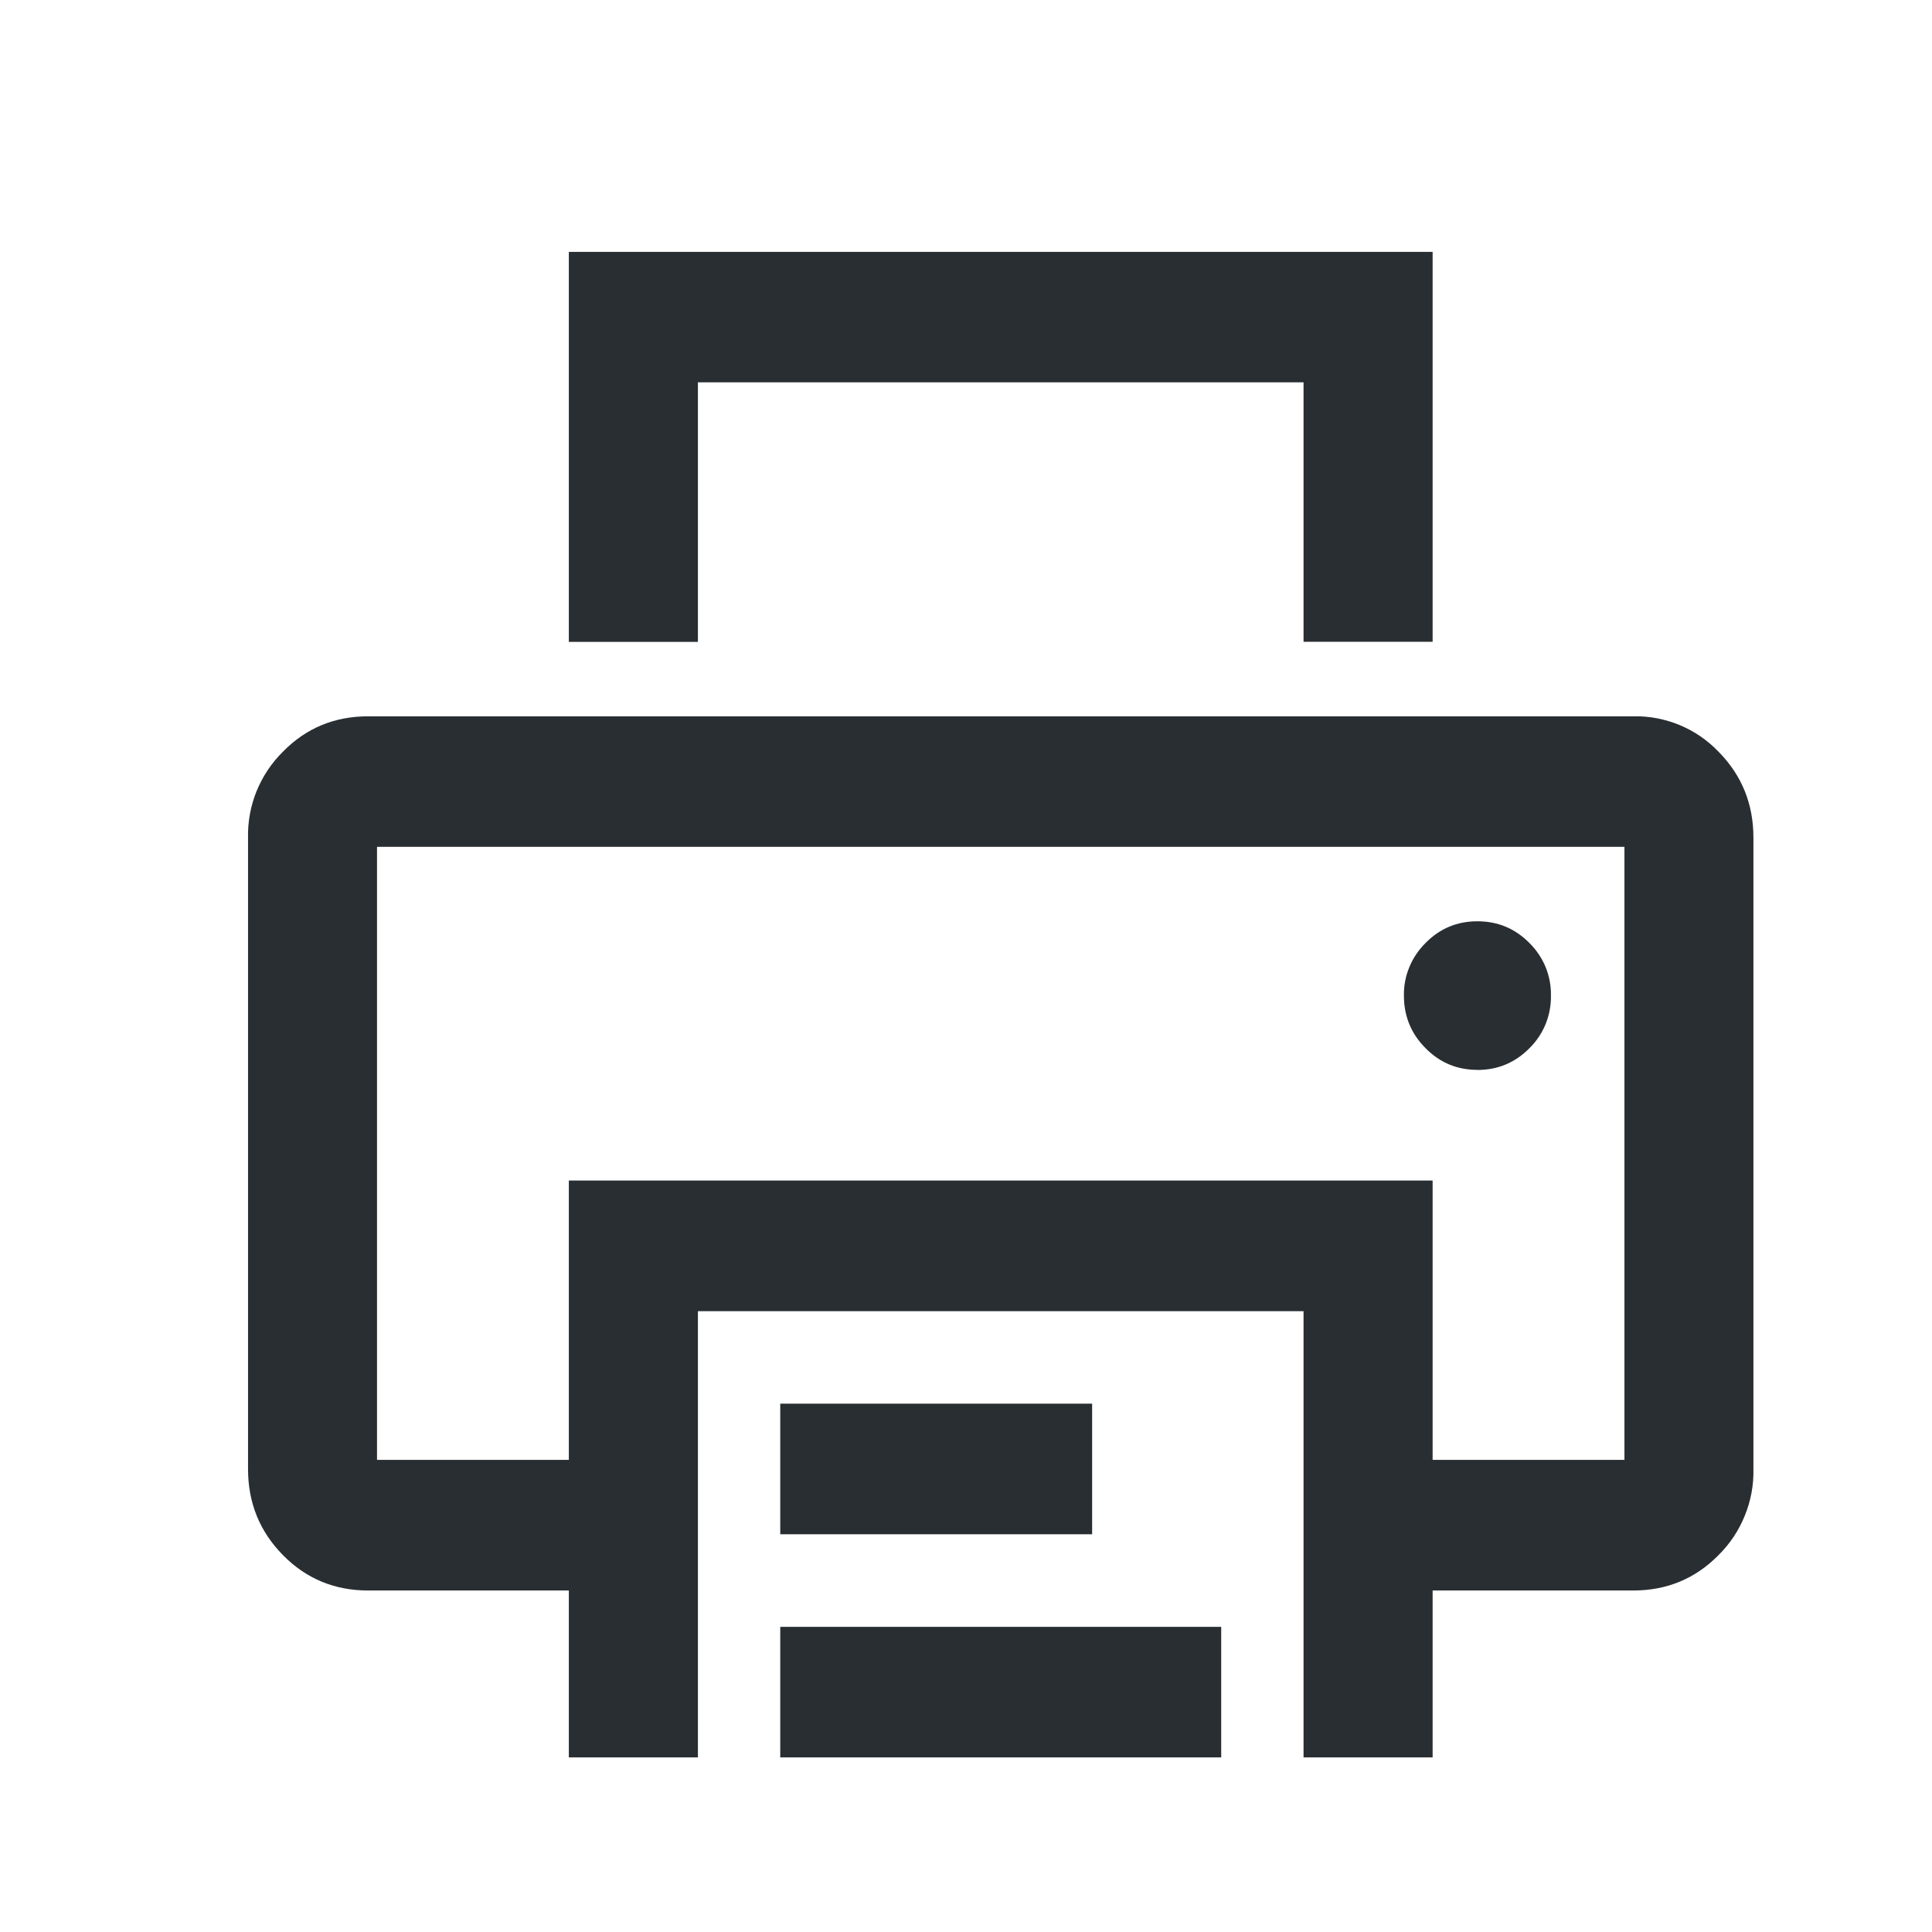 <svg width="21" height="21" viewBox="0 0 21 21" fill="none" xmlns="http://www.w3.org/2000/svg">
<path d="M7.586 6.977V4.156H14.169V6.976H15.572V2.738H6.183V6.977H7.586ZM7.586 19.102V14.252H14.169V19.102H15.572V17.288H17.754C18.117 17.288 18.427 17.16 18.679 16.904C18.803 16.782 18.9 16.636 18.965 16.475C19.031 16.314 19.063 16.141 19.059 15.967V9.106C19.059 8.738 18.932 8.426 18.679 8.17C18.56 8.046 18.416 7.947 18.257 7.881C18.097 7.815 17.926 7.782 17.754 7.786H4.001C3.637 7.786 3.328 7.913 3.076 8.17C2.952 8.292 2.855 8.438 2.789 8.599C2.724 8.76 2.692 8.933 2.696 9.106V15.967C2.696 16.336 2.823 16.647 3.076 16.904C3.328 17.16 3.637 17.288 4.001 17.288H6.183V19.102H7.586ZM6.183 15.868H4.098V9.205H17.657V15.868H15.572V12.832H6.183V15.868ZM16.059 11.63C16.28 11.63 16.468 11.551 16.624 11.394C16.7 11.319 16.76 11.23 16.8 11.132C16.84 11.033 16.86 10.927 16.858 10.821C16.86 10.715 16.84 10.61 16.8 10.511C16.759 10.413 16.699 10.324 16.624 10.25C16.468 10.092 16.28 10.014 16.059 10.014C15.838 10.014 15.65 10.092 15.495 10.25C15.419 10.325 15.359 10.414 15.319 10.512C15.278 10.61 15.258 10.716 15.26 10.822C15.26 11.045 15.338 11.236 15.495 11.393C15.65 11.551 15.838 11.629 16.059 11.629V11.63ZM11.871 16.677V15.257H8.481V16.677H11.871V16.677ZM13.274 19.102V17.683H8.481V19.102H13.274Z" fill="#292E32"/>
</svg>
